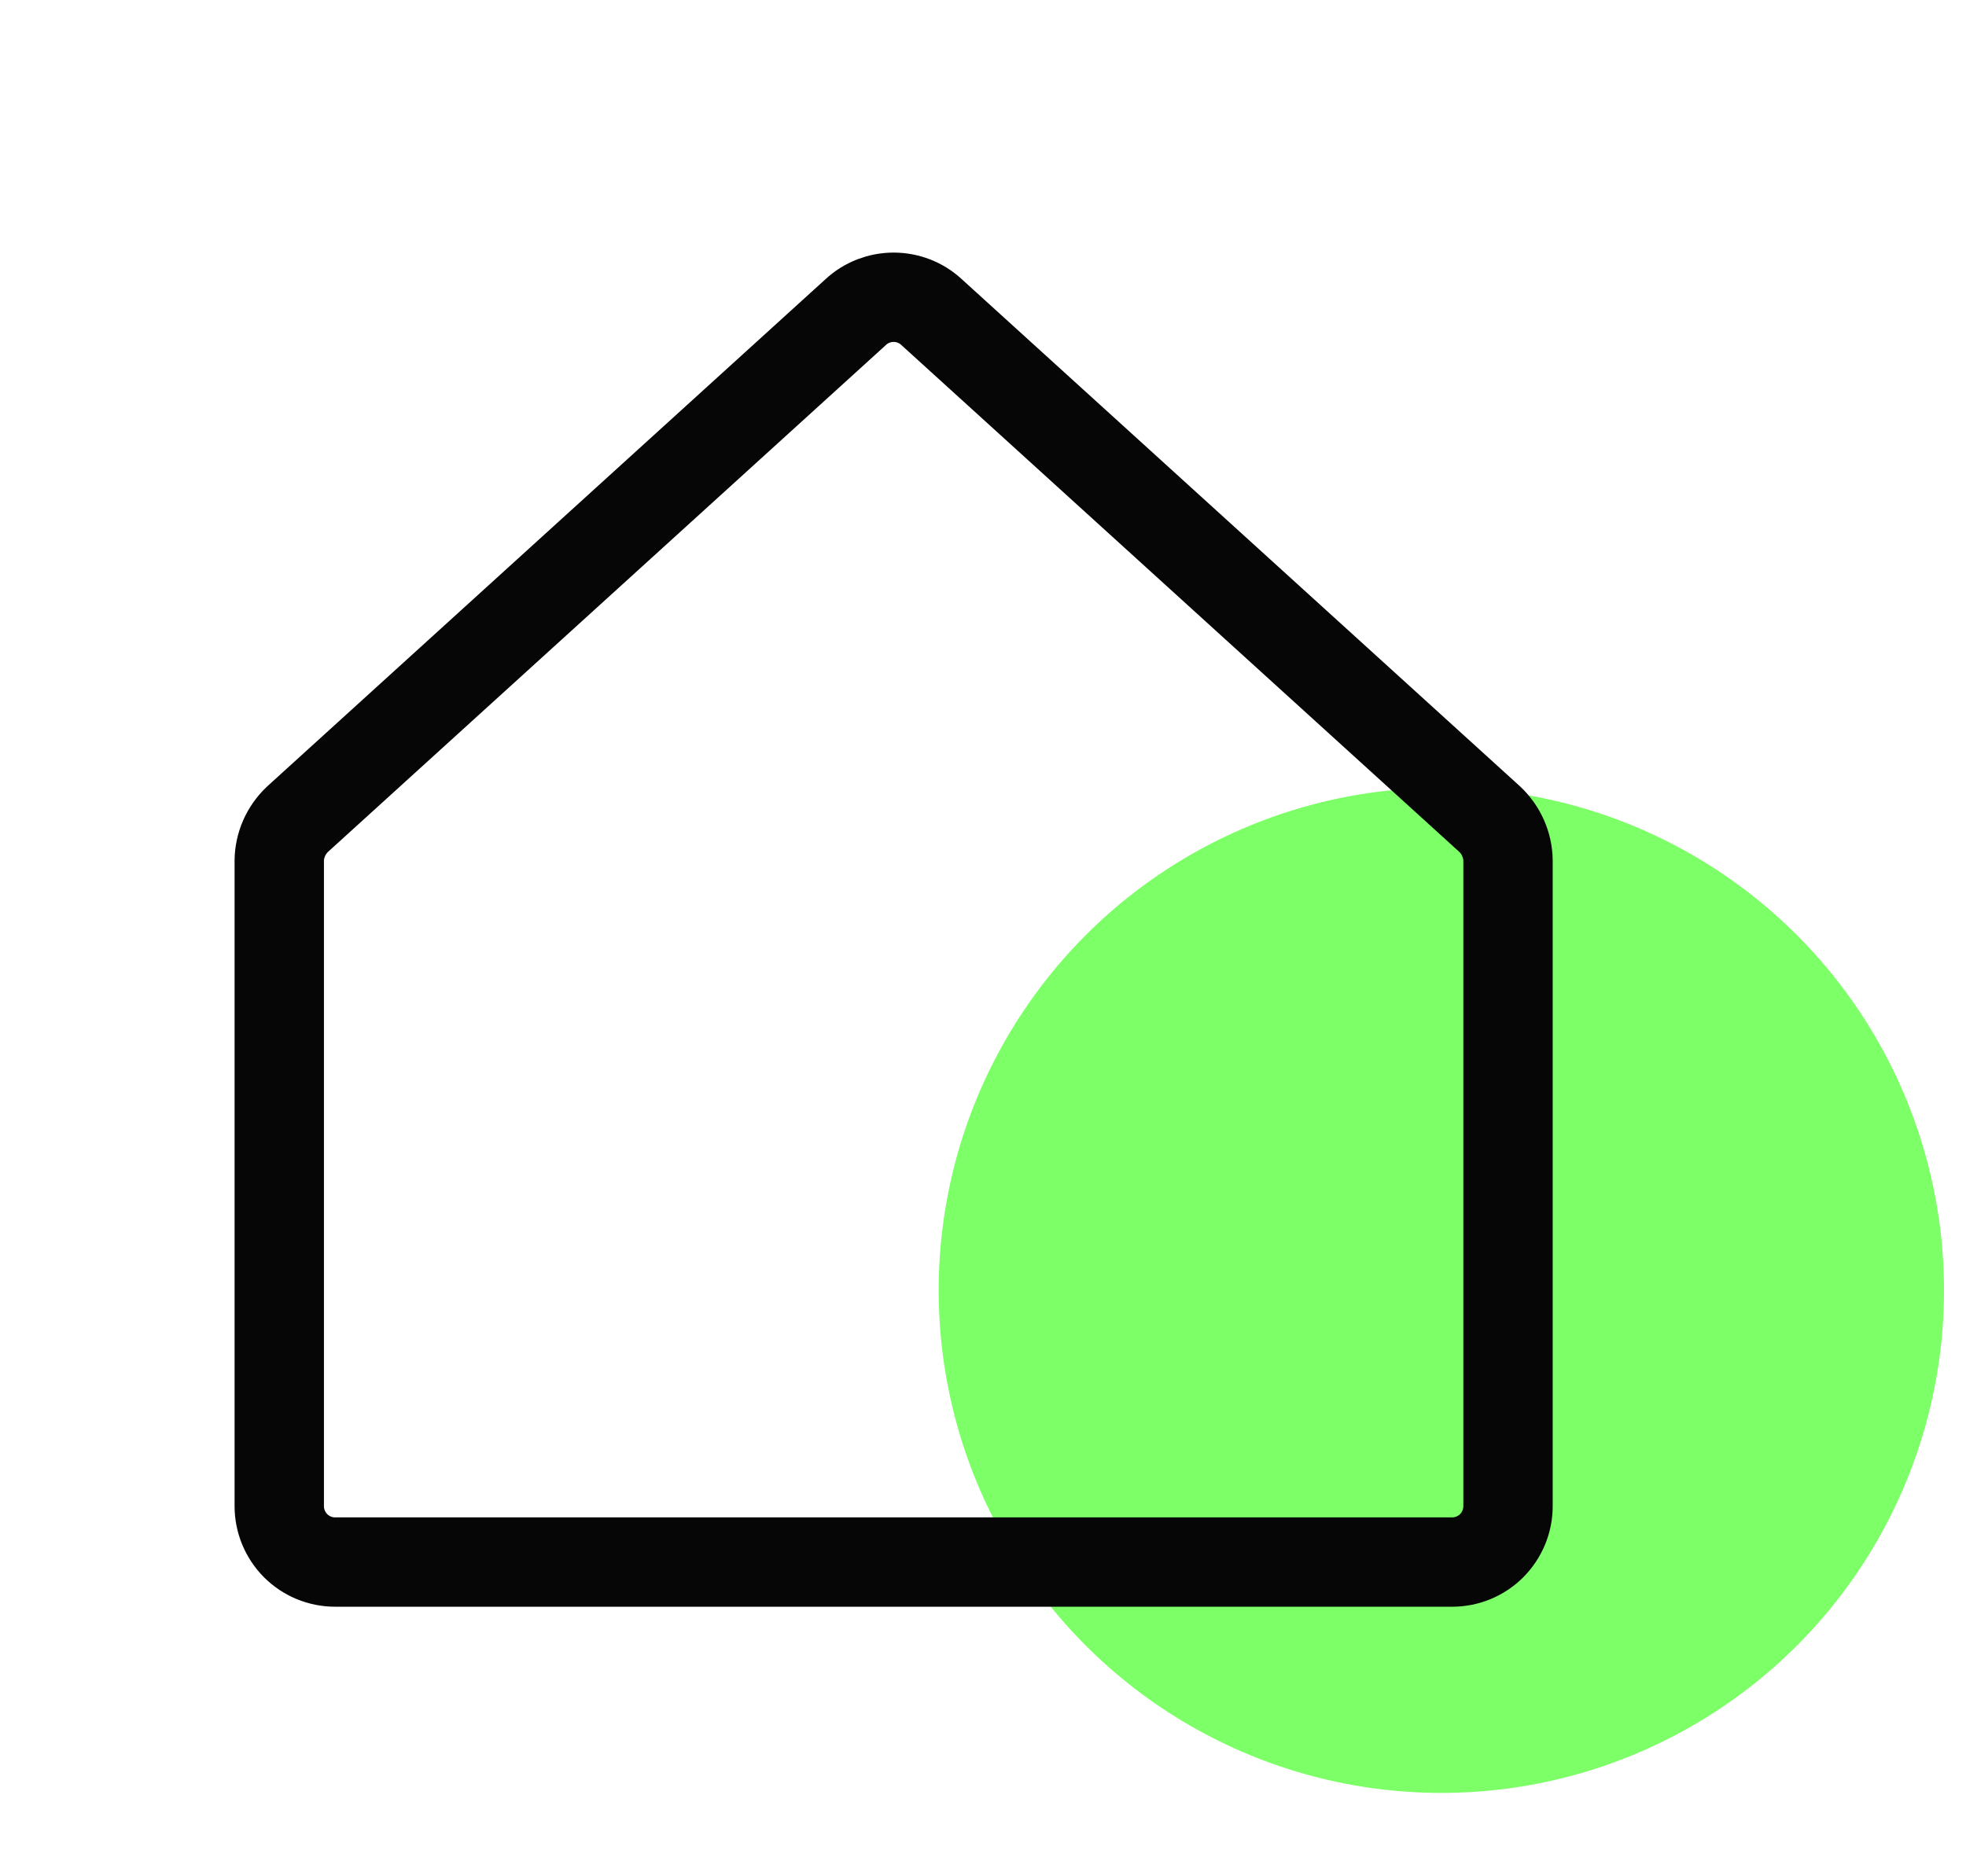 <svg width="22" height="21" viewBox="0 0 22 21" fill="none" xmlns="http://www.w3.org/2000/svg">
<circle cx="16.129" cy="14.442" r="5.625" fill="#7DFF68"/>
<path d="M16.672 9.17L10.422 3.491C10.307 3.385 10.156 3.327 10 3.327C9.844 3.327 9.693 3.385 9.578 3.491L3.328 9.17C3.265 9.23 3.215 9.301 3.18 9.38C3.145 9.459 3.126 9.545 3.125 9.631V16.858C3.125 17.023 3.191 17.182 3.308 17.3C3.425 17.417 3.584 17.483 3.75 17.483H16.25C16.416 17.483 16.575 17.417 16.692 17.3C16.809 17.182 16.875 17.023 16.875 16.858V9.631C16.874 9.545 16.855 9.459 16.82 9.38C16.785 9.301 16.735 9.23 16.672 9.17V9.17Z" stroke="#060606" stroke-linecap="round" stroke-linejoin="round"/>
</svg>
